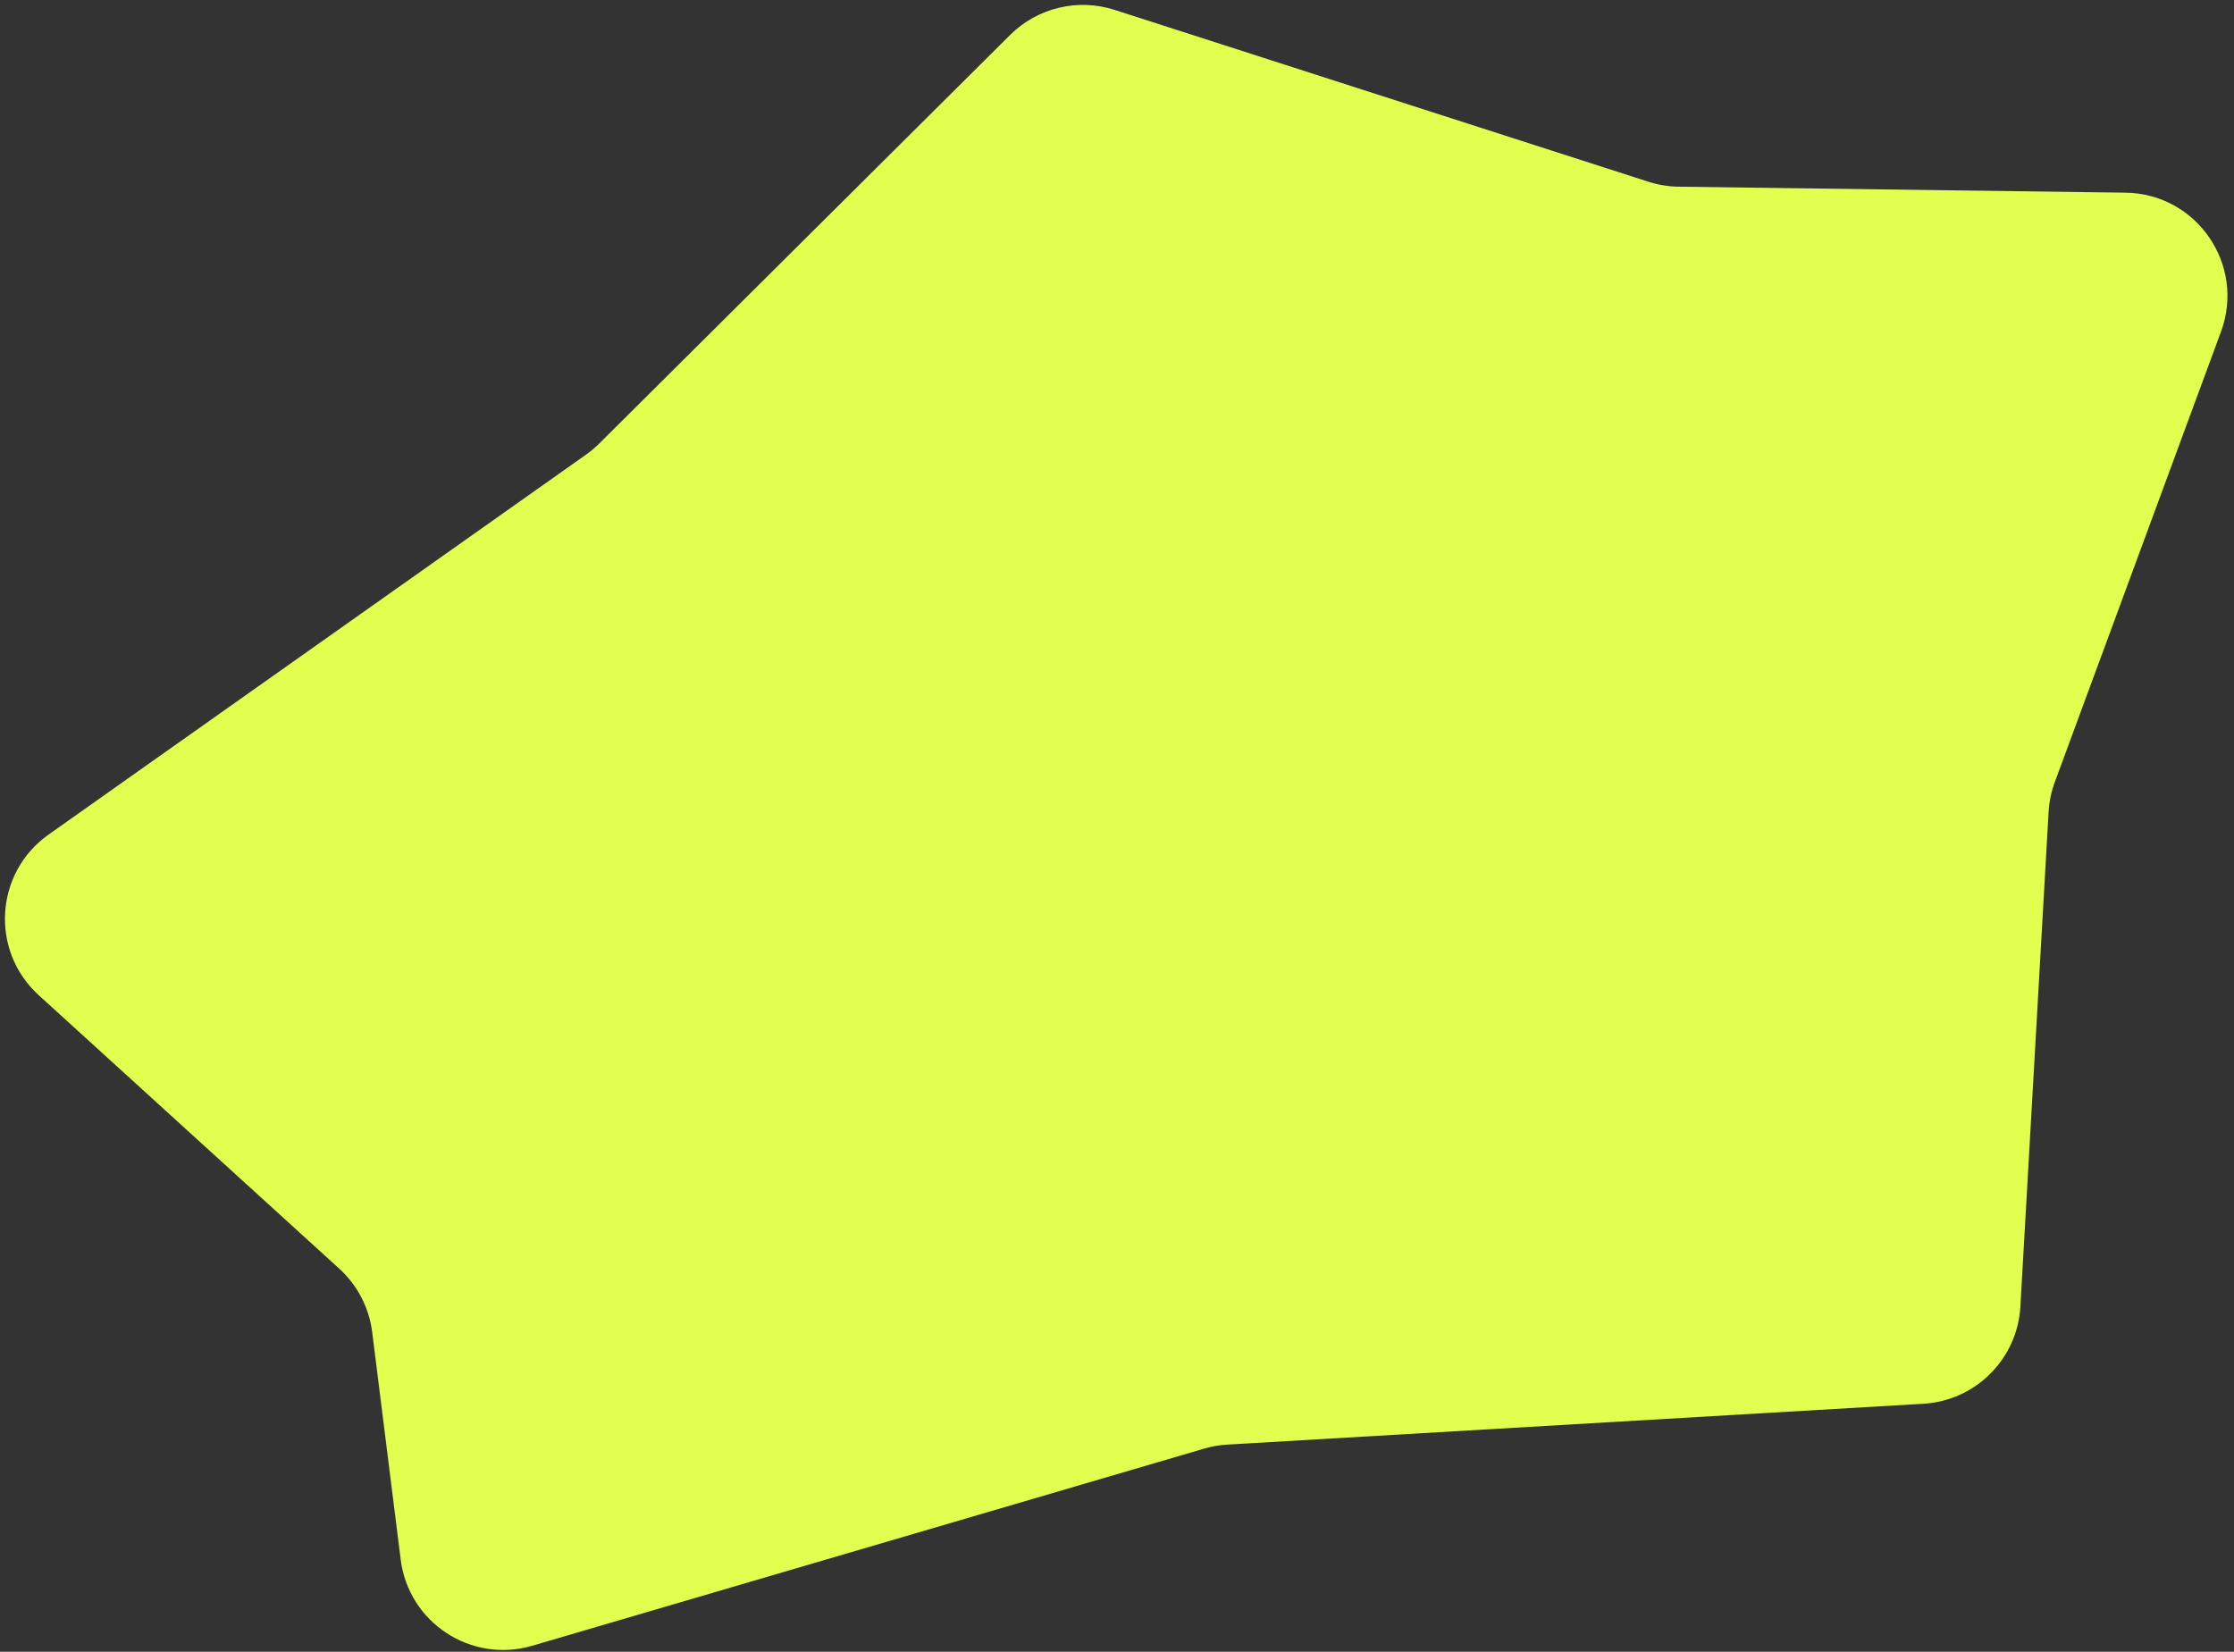 <?xml version="1.0" encoding="UTF-8"?> <svg xmlns="http://www.w3.org/2000/svg" width="238" height="176" viewBox="0 0 238 176" fill="none"><rect x="0" y="0" width="238" height="176" fill="#333333" stroke="none"/><path d="M62.429 48.445L5.178 88.923C-0.562 92.981 -1.075 101.309 4.125 106.04L36.141 135.178C38.081 136.943 39.326 139.343 39.652 141.946L42.687 166.172C43.529 172.898 50.195 177.268 56.699 175.36L128.287 154.353C129.086 154.118 129.909 153.975 130.74 153.927L204.905 149.574C210.48 149.247 214.925 144.794 215.243 139.219L218.249 86.509C218.311 85.422 218.534 84.35 218.911 83.329L236.615 35.337C239.243 28.213 234.035 20.632 226.442 20.53L178.833 19.892C177.738 19.877 176.652 19.699 175.61 19.363L118.741 1.053C114.824 -0.208 110.531 0.823 107.613 3.725L63.836 47.263C63.401 47.696 62.93 48.091 62.429 48.445Z" fill="#E2FF4F"></path></svg> 